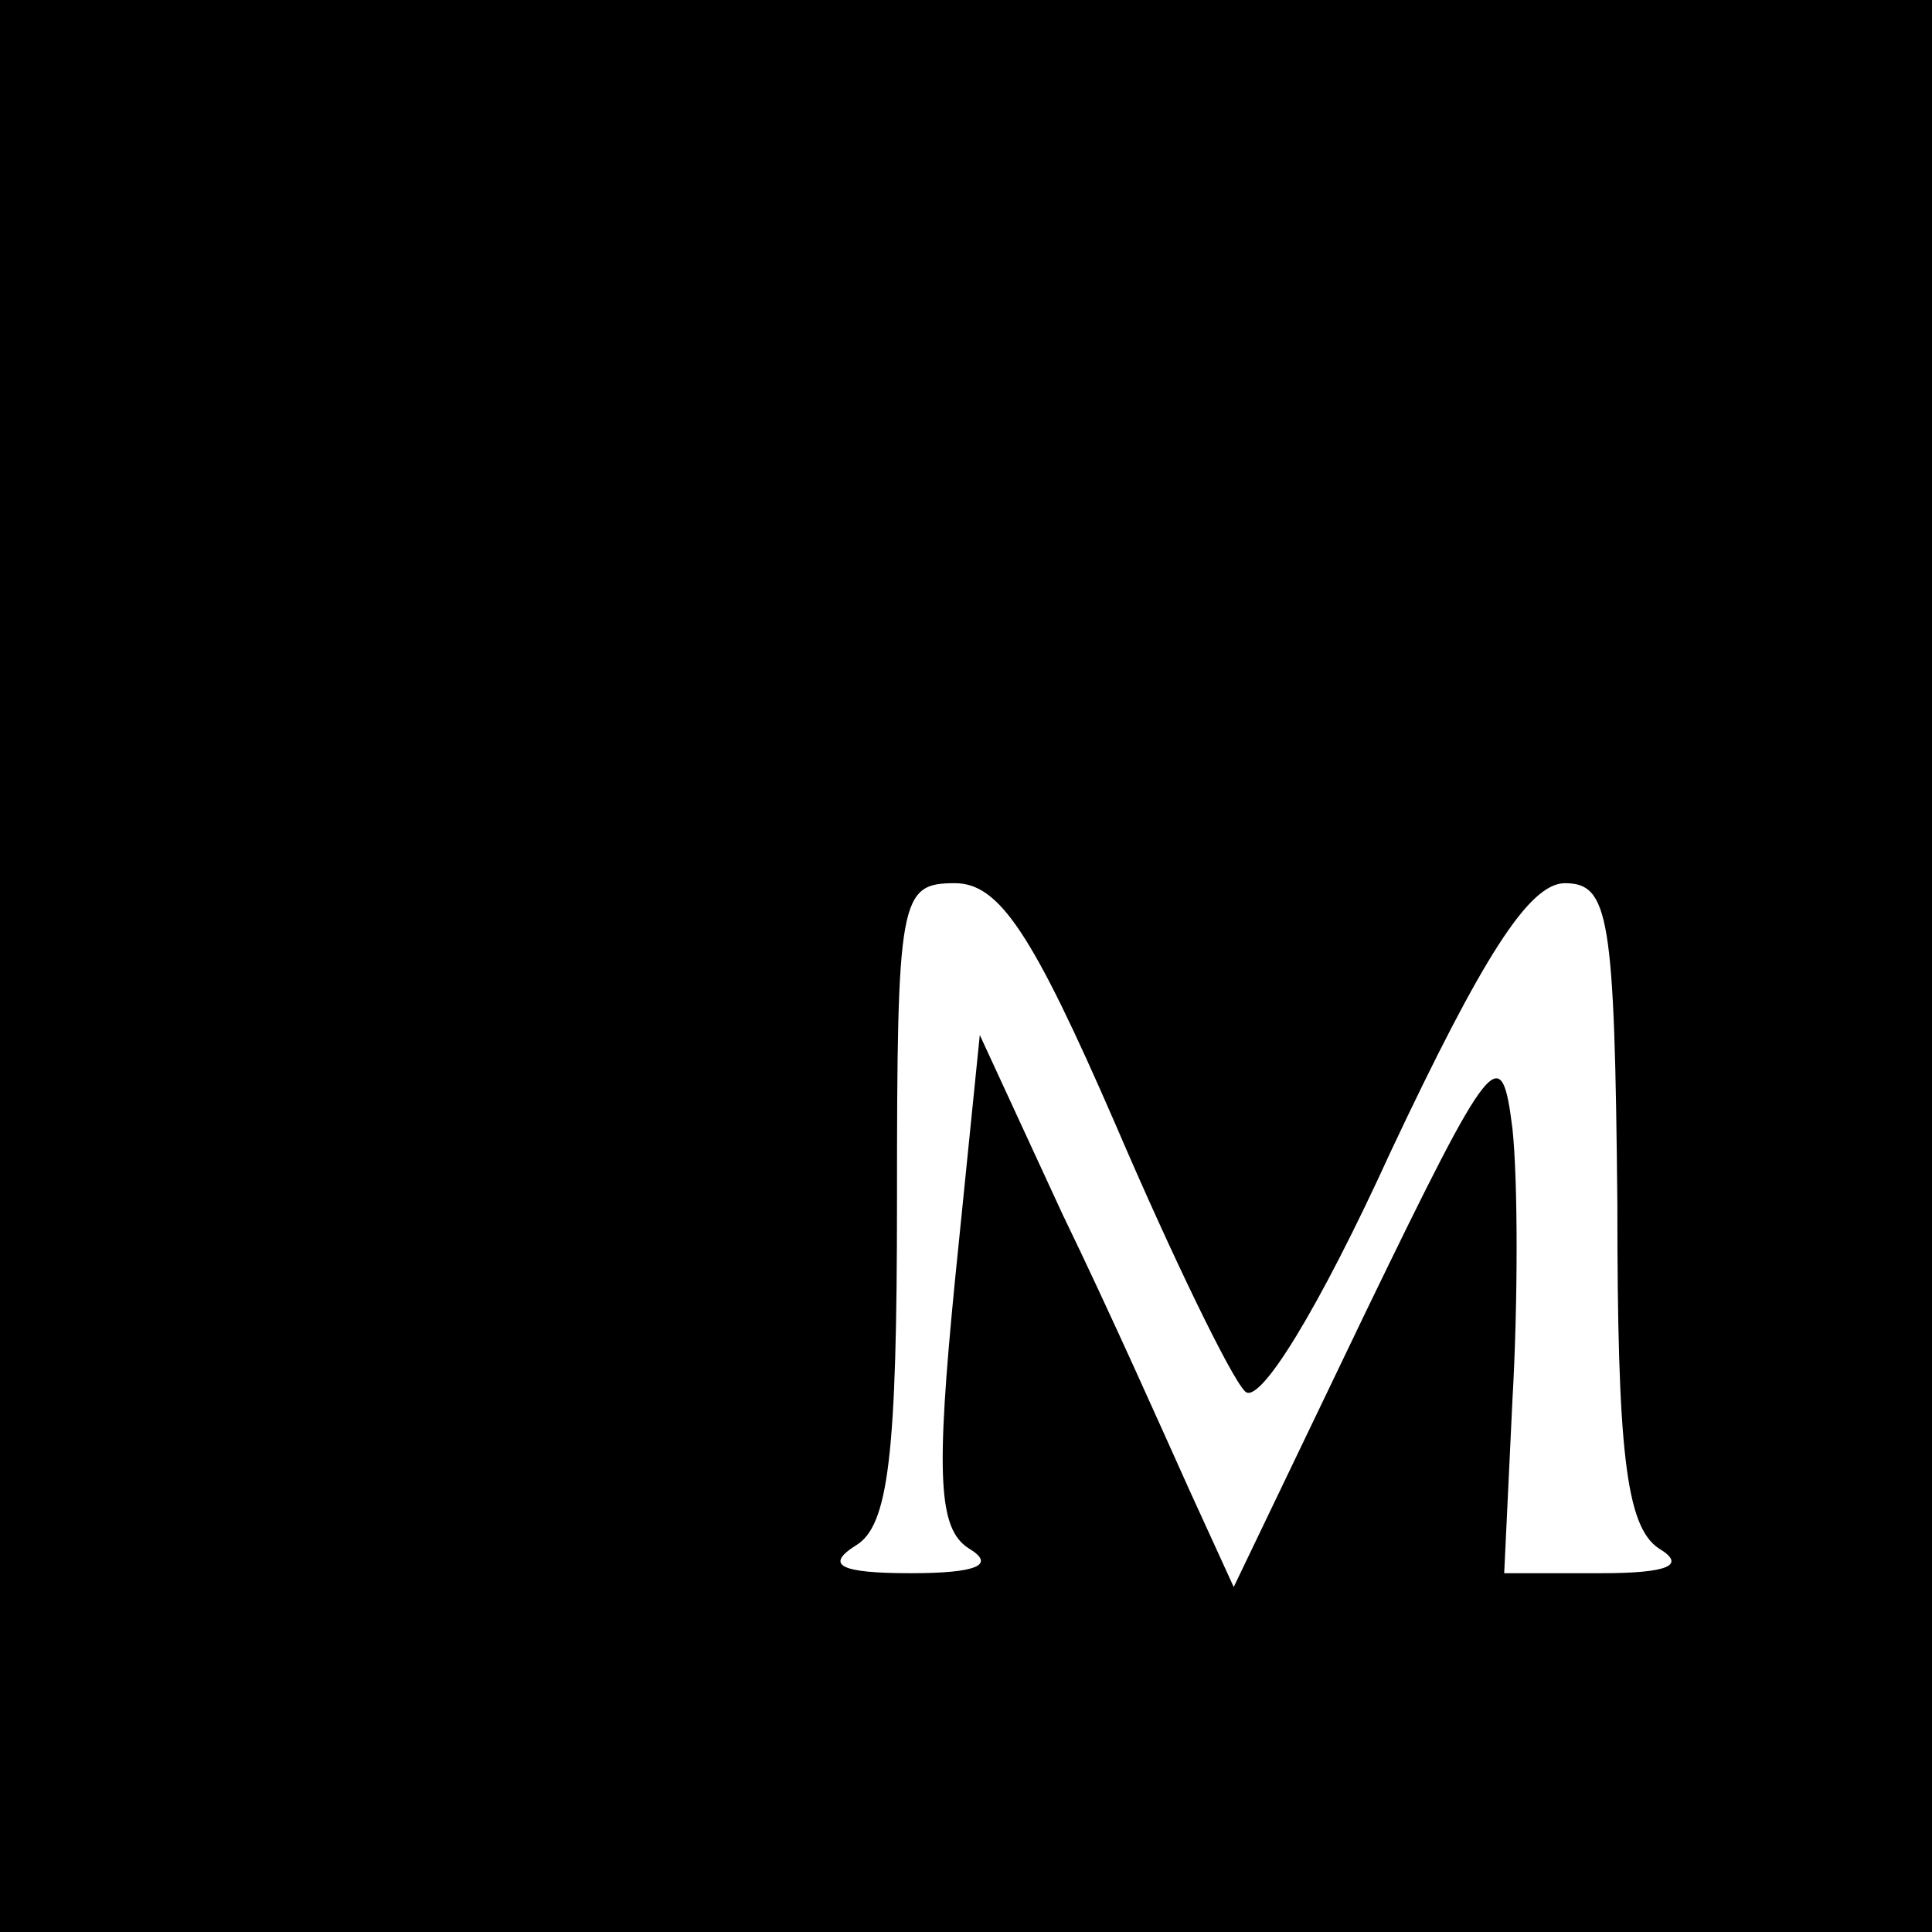 <?xml version="1.0" standalone="no"?>
<!DOCTYPE svg PUBLIC "-//W3C//DTD SVG 20010904//EN"
 "http://www.w3.org/TR/2001/REC-SVG-20010904/DTD/svg10.dtd">
<svg version="1.0" xmlns="http://www.w3.org/2000/svg"
 width="70pt" height="70pt" viewBox="0 0 70 70"
 preserveAspectRatio="xMidYMid meet">
<g transform="translate(0,70) scale(0.1,-0.1)"
fill="#000000" stroke="none">
<path d="M0 350 l0 -350 350 0 350 0 0 350 0 350 -350 0 -350 0 0 -350z m404
-57 c21 -49 42 -92 47 -97 5 -6 27 30 53 87 33 70 50 97 63 97 16 0 18 -12 19
-116 0 -89 3 -117 15 -125 10 -6 4 -9 -21 -9 l-35 0 3 63 c2 35 2 79 0 98 -4
32 -7 29 -53 -66 l-48 -100 -16 35 c-9 20 -29 65 -46 100 l-30 65 -9 -89 c-7
-71 -6 -90 5 -97 10 -6 3 -9 -21 -9 -26 0 -31 3 -20 10 12 7 15 33 15 125 0
110 1 115 21 115 16 0 28 -18 58 -87z"/>
</g>
</svg>
